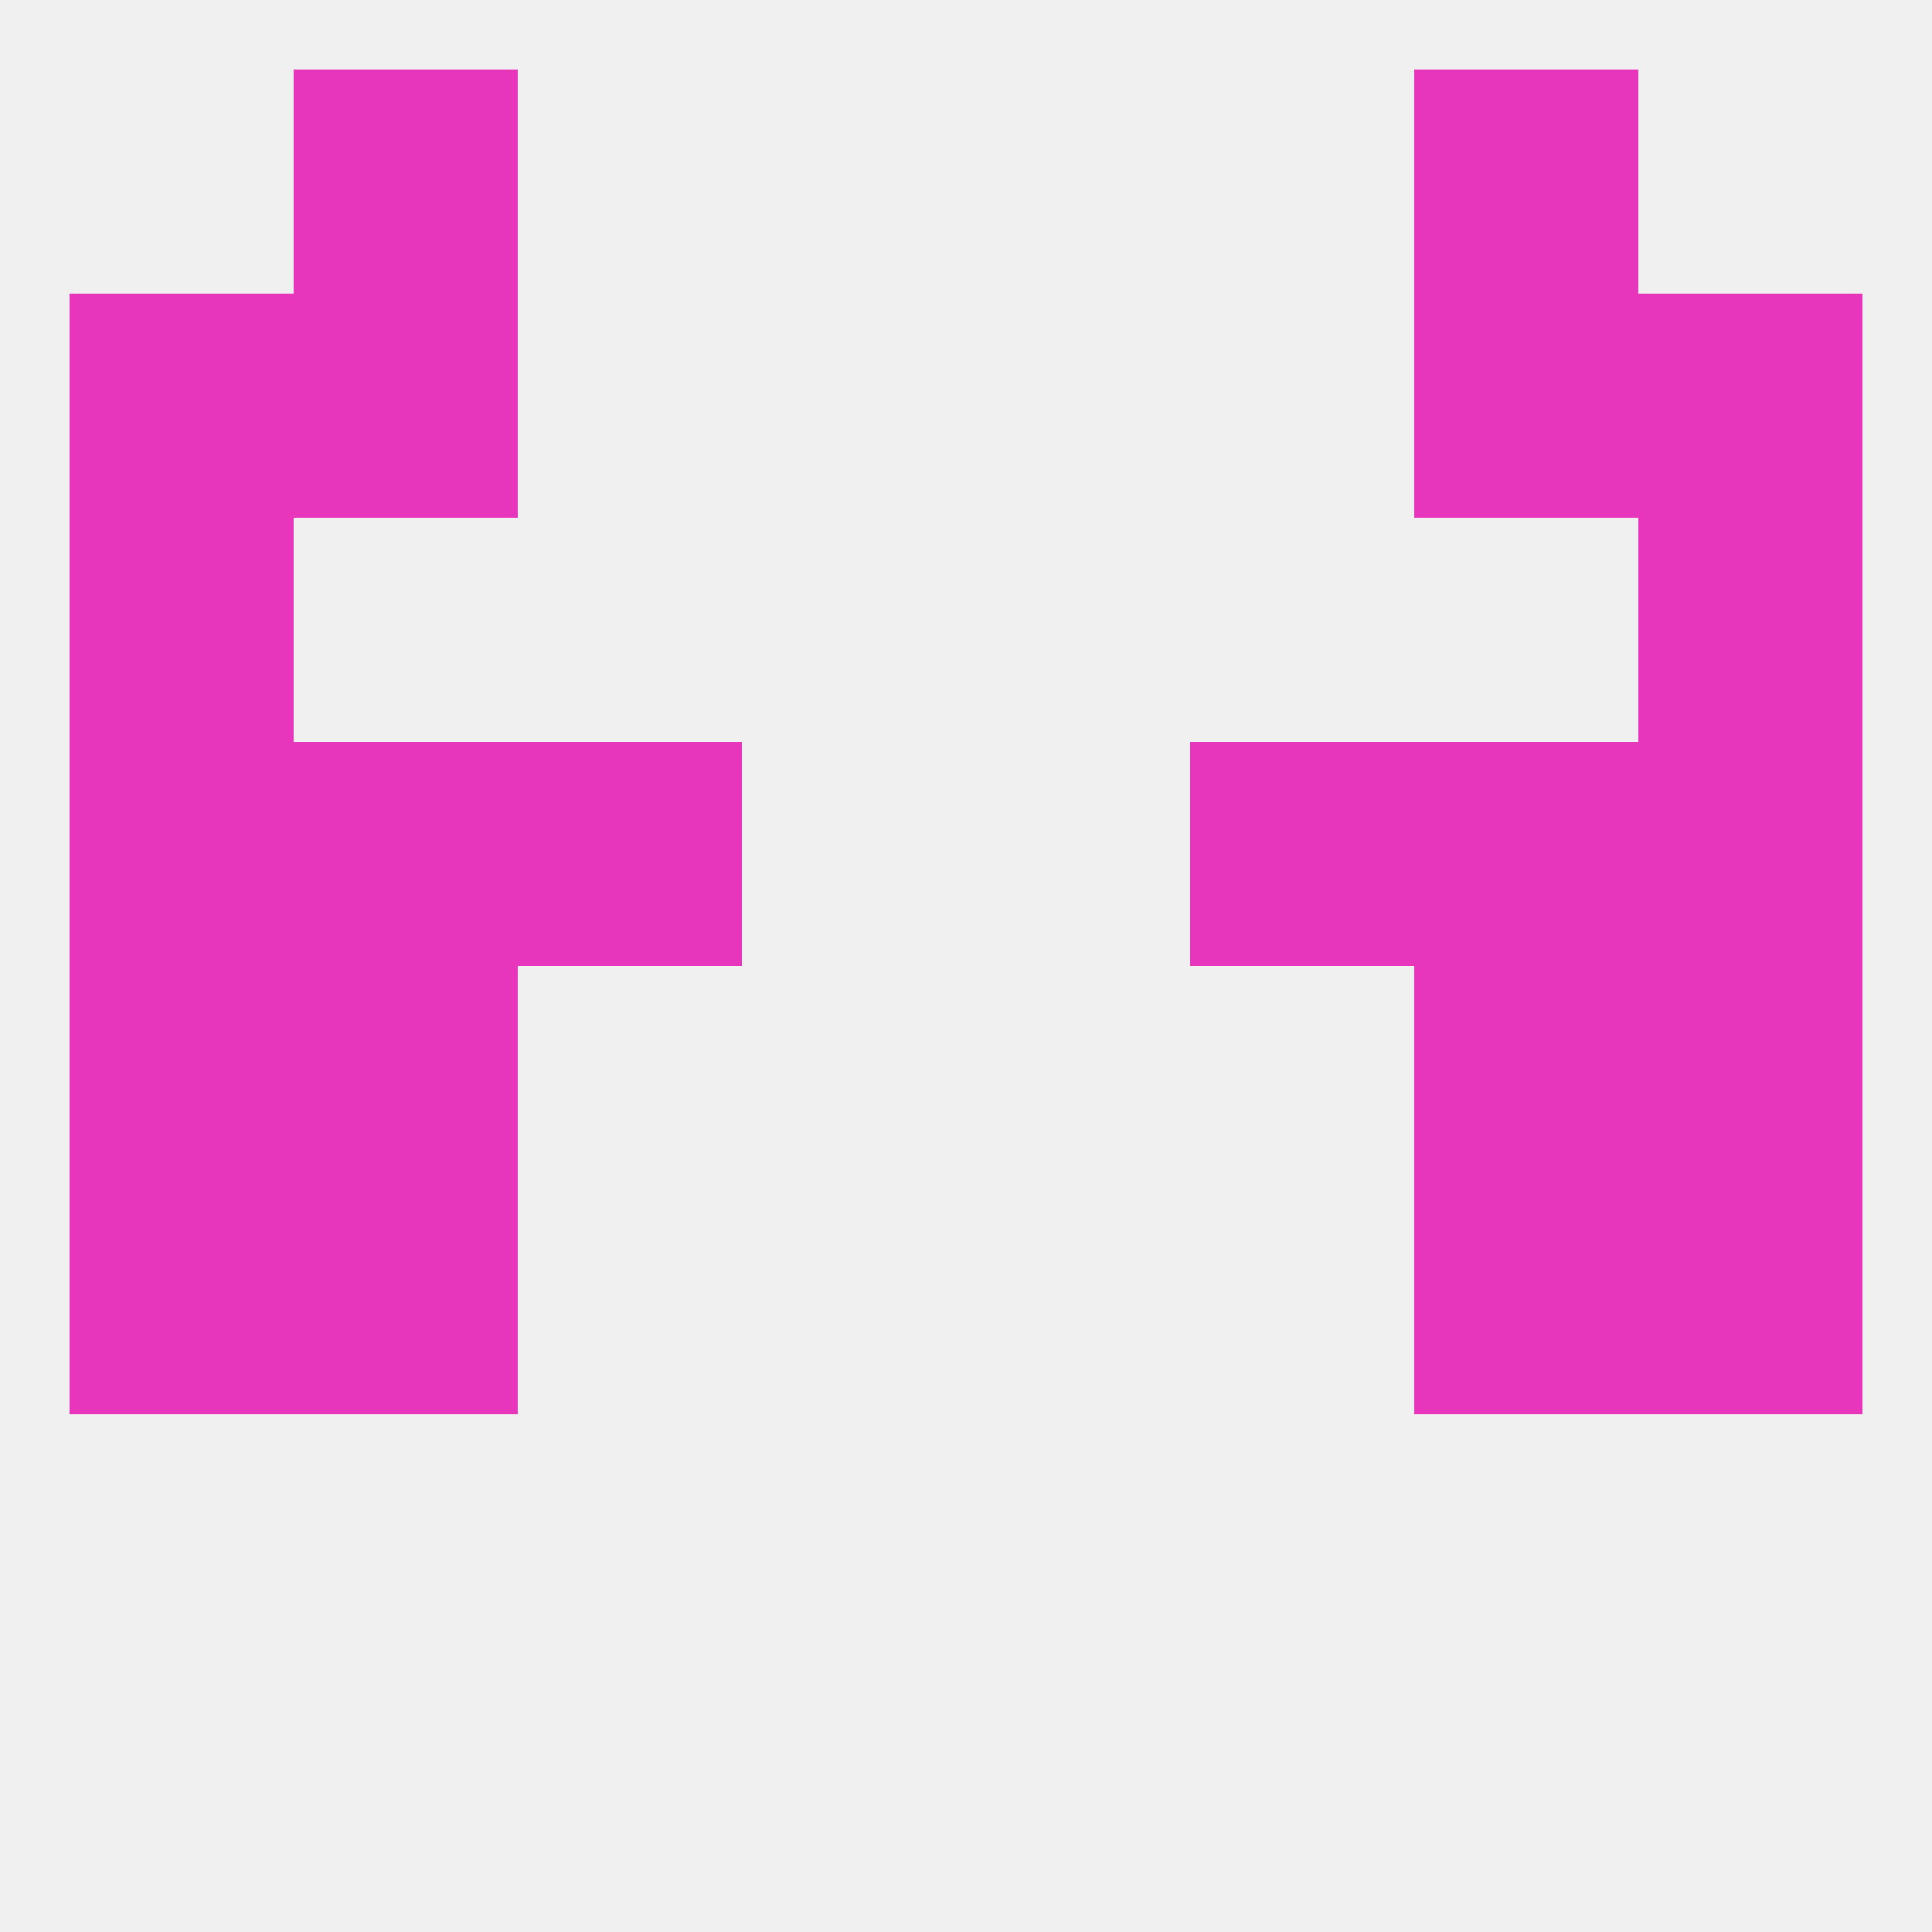 
<!--   <?xml version="1.0"?> -->
<svg version="1.1" baseprofile="full" xmlns="http://www.w3.org/2000/svg" xmlns:xlink="http://www.w3.org/1999/xlink" xmlns:ev="http://www.w3.org/2001/xml-events" width="250" height="250" viewBox="0 0 250 250" >
	<rect width="100%" height="100%" fill="rgba(240,240,240,255)"/>

	<rect x="9" y="67" width="29" height="29" fill="rgba(231,54,187,255)"/>
	<rect x="212" y="67" width="29" height="29" fill="rgba(231,54,187,255)"/>
	<rect x="9" y="38" width="29" height="29" fill="rgba(231,54,187,255)"/>
	<rect x="212" y="38" width="29" height="29" fill="rgba(231,54,187,255)"/>
	<rect x="38" y="38" width="29" height="29" fill="rgba(231,54,187,255)"/>
	<rect x="183" y="38" width="29" height="29" fill="rgba(231,54,187,255)"/>
	<rect x="38" y="9" width="29" height="29" fill="rgba(231,54,187,255)"/>
	<rect x="183" y="9" width="29" height="29" fill="rgba(231,54,187,255)"/>
	<rect x="9" y="125" width="29" height="29" fill="rgba(231,54,187,255)"/>
	<rect x="212" y="125" width="29" height="29" fill="rgba(231,54,187,255)"/>
	<rect x="38" y="125" width="29" height="29" fill="rgba(231,54,187,255)"/>
	<rect x="183" y="125" width="29" height="29" fill="rgba(231,54,187,255)"/>
	<rect x="183" y="154" width="29" height="29" fill="rgba(231,54,187,255)"/>
	<rect x="9" y="154" width="29" height="29" fill="rgba(231,54,187,255)"/>
	<rect x="212" y="154" width="29" height="29" fill="rgba(231,54,187,255)"/>
	<rect x="38" y="154" width="29" height="29" fill="rgba(231,54,187,255)"/>
	<rect x="9" y="96" width="29" height="29" fill="rgba(231,54,187,255)"/>
	<rect x="212" y="96" width="29" height="29" fill="rgba(231,54,187,255)"/>
	<rect x="38" y="96" width="29" height="29" fill="rgba(231,54,187,255)"/>
	<rect x="183" y="96" width="29" height="29" fill="rgba(231,54,187,255)"/>
	<rect x="67" y="96" width="29" height="29" fill="rgba(231,54,187,255)"/>
	<rect x="154" y="96" width="29" height="29" fill="rgba(231,54,187,255)"/>
</svg>